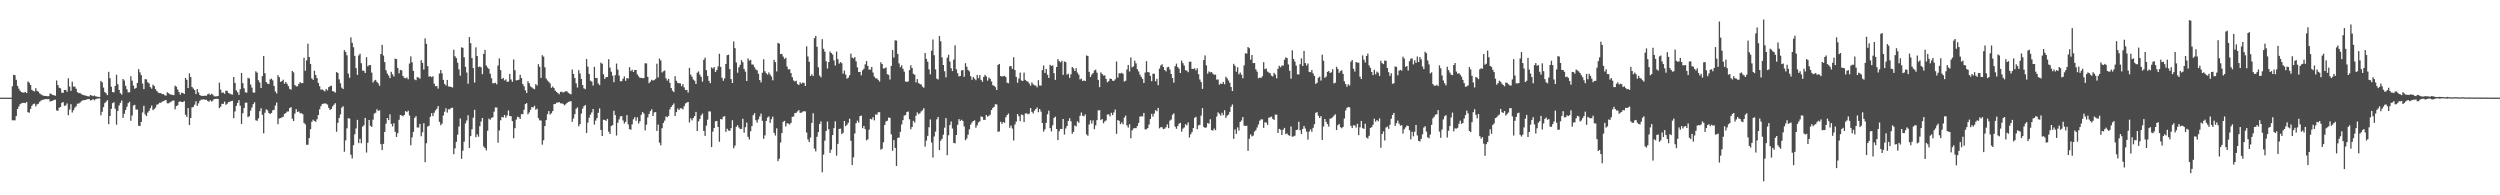 <?xml version="1.0" encoding="UTF-8"?>
<svg xmlns="http://www.w3.org/2000/svg" width="1920" height="150">
  <path d="M0 75.000h1v1.000H0zM1 75.000h1v1.000H1zM2 75.000h1v1.000H2zM3 75.000h1v1.000H3zM4 75.000h1v1.000H4zM5 75.000h1v1.000H5zM6 75.000h1v1.000H6zM7 75.000h1v1.000H7zM8 75.000h1v1.000H8zM9 66.251h1v26.177H9zM10 57.425h1v34.927H10zM11 57.821h1v34.662H11zM12 61.263h1v27.901H12zM13 65.938h1v17.758H13zM14 68.119h1v13.672H14zM15 69.740h1v10.215H15zM16 70.780h1v8.590H16zM17 71.066h1v7.912H17zM18 71.137h1v7.827H18zM19 70.572h1v8.566H19zM20 71.450h1v6.818H20zM21 62.552h1v23.604H21zM22 63.499h1v23.063H22zM23 65.279h1v18.377H23zM24 69.018h1v12.273H24zM25 69.802h1v10.234H25zM26 70.249h1v9.307H26zM27 67.707h1v14.070H27zM28 69.715h1v10.480H28zM29 70.380h1v9.307H29zM30 71.722h1v6.477H30zM31 72.427h1v4.862H31zM32 73.154h1v3.567H32zM33 73.497h1v3.030H33zM34 73.736h1v2.486H34zM35 73.677h1v2.417H35zM36 73.916h1v2.276H36zM37 73.830h1v2.229H37zM38 71.722h1v6.269H38zM39 72.317h1v5.276H39zM40 72.939h1v4.412H40zM41 73.177h1v3.501H41zM42 73.516h1v3.015H42zM43 61.781h1v23.048H43zM44 65.347h1v19.690H44zM45 67.380h1v15.364H45zM46 67.854h1v14.320H46zM47 71.172h1v7.794H47zM48 71.299h1v7.079H48zM49 69.088h1v12.159H49zM50 68.997h1v12.071H50zM51 70.462h1v9.019H51zM52 60.084h1v28.417H52zM53 66.455h1v17.708H53zM54 69.794h1v10.243H54zM55 62.737h1v23.693H55zM56 66.510h1v18.185H56zM57 66.489h1v16.206H57zM58 68.162h1v13.454H58zM59 70.830h1v8.784H59zM60 71.551h1v8.033H60zM61 71.372h1v7.415H61zM62 72.354h1v5.416H62zM63 72.724h1v4.459H63zM64 73.157h1v3.757H64zM65 73.333h1v3.455H65zM66 73.617h1v2.798H66zM67 73.937h1v2.194H67zM68 74.092h1v1.922H68zM69 72.949h1v4.214H69zM70 73.388h1v3.537H70zM71 73.837h1v2.249H71zM72 73.293h1v3.784H72zM73 73.968h1v2.206H73zM74 74.246h1v1.515H74zM75 74.416h1v1.186H75zM76 74.550h1v1.000H76zM77 62.136h1v26.474H77zM78 63.234h1v22.618H78zM79 67.211h1v15.092H79zM80 70.719h1v8.472H80zM81 71.645h1v6.452H81zM82 73.064h1v3.899H82zM83 55.161h1v40.239H83zM84 60.067h1v29.030H84zM85 66.606h1v17.002H85zM86 70.694h1v8.547H86zM87 70.976h1v7.566H87zM88 66.035h1v17.493H88zM89 57.414h1v38.388H89zM90 64.696h1v20.510H90zM91 69.042h1v11.946H91zM92 71.502h1v7.483H92zM93 72.666h1v4.549H93zM94 60.650h1v29.911H94zM95 61.875h1v25.502H95zM96 65.891h1v18.574H96zM97 68.597h1v13.352H97zM98 70.965h1v8.240H98zM99 70.839h1v7.329H99zM100 58.578h1v34.213H100zM101 61.933h1v26.772H101zM102 65.749h1v15.303H102zM103 68.200h1v12.299H103zM104 67.528h1v16.682H104zM105 63.683h1v20.443H105zM106 53.082h1v43.406H106zM107 55.556h1v41.265H107zM108 57.678h1v35.972H108zM109 64.168h1v22.221H109zM110 68.431h1v12.809H110zM111 60.761h1v27.120H111zM112 61.000h1v28.215H112zM113 63.171h1v23.307H113zM114 64.037h1v21.100H114zM115 66.922h1v16.179H115zM116 68.082h1v13.015H116zM117 65.025h1v19.539H117zM118 66.079h1v17.676H118zM119 68.456h1v14.105H119zM120 69.889h1v10.480H120zM121 71.050h1v9.051H121zM122 71.505h1v7.450H122zM123 71.466h1v7.504H123zM124 72.289h1v5.857H124zM125 72.204h1v5.454H125zM126 73.098h1v4.064H126zM127 73.453h1v3.397H127zM128 70.851h1v8.488H128zM129 71.561h1v7.811H129zM130 72.362h1v6.274H130zM131 72.757h1v5.334H131zM132 72.815h1v4.529H132zM133 73.122h1v4.016H133zM134 65.869h1v18.075H134zM135 66.542h1v14.909H135zM136 68.768h1v12.110H136zM137 70.730h1v7.444H137zM138 72.698h1v5.188H138zM139 71.158h1v7.155H139zM140 71.365h1v7.082H140zM141 72.213h1v5.422H141zM142 59.865h1v28.311H142zM143 61.315h1v28.495H143zM144 67.603h1v15.411H144zM145 56.310h1v39.737H145zM146 59.163h1v31.473H146zM147 66.828h1v15.675H147zM148 67.998h1v14.116H148zM149 69.131h1v11.247H149zM150 72.219h1v5.552H150zM151 68.364h1v12.950H151zM152 70.945h1v8.400H152zM153 72.966h1v4.448H153zM154 73.624h1v2.902H154zM155 73.635h1v2.852H155zM156 73.601h1v2.683H156zM157 73.457h1v3.194H157zM158 73.562h1v3.045H158zM159 72.436h1v5.075H159zM160 71.833h1v6.299H160zM161 72.945h1v4.019H161zM162 71.999h1v6.049H162zM163 72.680h1v4.583H163zM164 73.920h1v2.137H164zM165 74.027h1v1.939H165zM166 73.964h1v1.903H166zM167 73.749h1v2.251H167zM168 63.483h1v19.635H168zM169 68.825h1v13.137H169zM170 71.255h1v8.477H170zM171 70.988h1v8.777H171zM172 71.992h1v6.050H172zM173 69.611h1v10.865H173zM174 69.753h1v9.969H174zM175 71.386h1v7.094H175zM176 71.908h1v6.164H176zM177 72.406h1v5.272H177zM178 72.654h1v4.712H178zM179 59.133h1v31.632H179zM180 63.682h1v21.944H180zM181 69.378h1v11.864H181zM182 70.787h1v8.287H182zM183 72.881h1v4.035H183zM184 68.550h1v12.679H184zM185 56.022h1v39.158H185zM186 63.855h1v23.139H186zM187 67.854h1v15.154H187zM188 70.926h1v7.908H188zM189 71.161h1v7.692H189zM190 59.728h1v30.232H190zM191 60.329h1v28.928H191zM192 64.897h1v20.057H192zM193 67.263h1v15.259H193zM194 71.065h1v8.897H194zM195 71.103h1v7.452H195zM196 54.776h1v37.601H196zM197 55.811h1v37.003H197zM198 61.648h1v29.221H198zM199 63.416h1v22.000H199zM200 67.562h1v15.563H200zM201 58.463h1v29.678H201zM202 42.949h1v59.435H202zM203 56.282h1v30.299H203zM204 63.004h1v21.029H204zM205 64.230h1v20.492H205zM206 64.543h1v22.181H206zM207 60.956h1v26.663H207zM208 60.385h1v26.339H208zM209 61.715h1v23.034H209zM210 66.007h1v18.321H210zM211 70.225h1v10.879H211zM212 71.805h1v6.936H212zM213 57.712h1v37.691H213zM214 59.280h1v31.772H214zM215 62.898h1v27.809H215zM216 62.318h1v27.820H216zM217 61.193h1v28.483H217zM218 64.295h1v23.188H218zM219 62.912h1v23.947H219zM220 64.352h1v21.359H220zM221 66.167h1v19.421H221zM222 68.234h1v14.772H222zM223 68.888h1v13.456H223zM224 54.465h1v36.716H224zM225 55.620h1v37.362H225zM226 65.298h1v21.909H226zM227 66.346h1v17.533H227zM228 66.188h1v19.893H228zM229 64.387h1v21.145H229zM230 63.050h1v23.986H230zM231 63.911h1v23.009H231zM232 63.793h1v23.927H232zM233 44.398h1v49.973H233zM234 54.336h1v41.220H234zM235 46.357h1v64.866H235zM236 33.593h1v77.540H236zM237 43.752h1v62.267H237zM238 49.113h1v50.112H238zM239 60.211h1v33.369H239zM240 61.272h1v30.702H240zM241 54.317h1v38.586H241zM242 57.610h1v35.926H242zM243 59.958h1v31.626H243zM244 63.672h1v24.651H244zM245 66.198h1v17.756H245zM246 68.794h1v12.750H246zM247 68.710h1v11.104H247zM248 69.387h1v10.267H248zM249 70.126h1v9.252H249zM250 68.307h1v11.288H250zM251 69.411h1v10.921H251zM252 66.934h1v15.912H252zM253 66.219h1v18.332H253zM254 65.789h1v17.937H254zM255 69.965h1v11.734H255zM256 70.323h1v10.102H256zM257 71.100h1v8.150H257zM258 55.364h1v45.879H258zM259 56.032h1v38.285H259zM260 60.950h1v29.635H260zM261 63.943h1v23.910H261zM262 67.319h1v15.321H262zM263 68.377h1v13.246H263zM264 38.546h1v77.984H264zM265 39.985h1v67.866H265zM266 42.448h1v56.115H266zM267 56.501h1v34.291H267zM268 59.743h1v31.367H268zM269 28.718h1v90.159H269zM270 32.805h1v88.901H270zM271 36.297h1v75.215H271zM272 42.925h1v60.180H272zM273 52.346h1v46.328H273zM274 57.512h1v34.535H274zM275 42.600h1v67.305H275zM276 41.217h1v65.407H276zM277 48.561h1v61.449H277zM278 54.184h1v43.042H278zM279 54.381h1v41.801H279zM280 56.053h1v34.528H280zM281 43.969h1v73.151H281zM282 50.920h1v58.713H282zM283 50.064h1v42.100H283zM284 49.914h1v46.708H284zM285 55.735h1v41.759H285zM286 63.379h1v28.545H286zM287 61.884h1v25.384H287zM288 61.358h1v25.200H288zM289 62.895h1v20.998H289zM290 64.062h1v21.091H290zM291 65.858h1v18.893H291zM292 41.452h1v69.285H292zM293 34.474h1v80.758H293zM294 42.663h1v67.825H294zM295 47.702h1v53.614H295zM296 53.916h1v41.057H296zM297 56.543h1v34.085H297zM298 57.992h1v34.256H298zM299 60.000h1v27.821H299zM300 55.134h1v39.999H300zM301 57.106h1v40.045H301zM302 58.713h1v35.942H302zM303 45.002h1v56.221H303zM304 45.349h1v59.839H304zM305 52.137h1v50.179H305zM306 56.307h1v35.718H306zM307 53.663h1v34.684H307zM308 54.006h1v34.642H308zM309 58.347h1v30.974H309zM310 59.758h1v28.566H310zM311 60.145h1v25.225H311zM312 59.489h1v26.617H312zM313 60.859h1v24.154H313zM314 48.785h1v39.957H314zM315 43.306h1v68.278H315zM316 47.831h1v57.684H316zM317 54.484h1v46.801H317zM318 61.044h1v29.483H318zM319 61.578h1v27.643H319zM320 59.230h1v38.691H320zM321 59.523h1v38.430H321zM322 60.432h1v34.759H322zM323 46.184h1v58.461H323zM324 48.275h1v53.320H324zM325 53.423h1v41.221H325zM326 29.428h1v95.139H326zM327 33.681h1v76.356H327zM328 50.832h1v46.333H328zM329 58.866h1v37.720H329zM330 58.535h1v31.195H330zM331 59.268h1v27.662H331zM332 58.524h1v30.643H332zM333 64.251h1v22.318H333zM334 66.254h1v18.558H334zM335 66.041h1v17.504H335zM336 68.054h1v13.390H336zM337 56.469h1v37.084H337zM338 53.779h1v42.352H338zM339 56.318h1v38.617H339zM340 61.344h1v27.315H340zM341 64.440h1v21.366H341zM342 65.652h1v17.482H342zM343 61.414h1v25.054H343zM344 66.348h1v17.591H344zM345 66.503h1v17.441H345zM346 66.704h1v16.180H346zM347 67.219h1v15.546H347zM348 38.185h1v80.235H348zM349 43.209h1v70.735H349zM350 44.668h1v64.228H350zM351 48.128h1v55.279H351zM352 53.289h1v43.915H352zM353 58.189h1v32.807H353zM354 36.334h1v85.626H354zM355 36.703h1v79.028H355zM356 44.024h1v64.841H356zM357 51.367h1v43.455H357zM358 55.680h1v36.823H358zM359 64.286h1v24.249H359zM360 28.488h1v85.120H360zM361 33.192h1v71.282H361zM362 44.600h1v54.664H362zM363 52.279h1v38.145H363zM364 63.395h1v20.920H364zM365 36.339h1v69.095H365zM366 42.994h1v60.229H366zM367 51.516h1v53.496H367zM368 51.007h1v45.890H368zM369 51.715h1v41.612H369zM370 57.004h1v33.614H370zM371 41.391h1v71.030H371zM372 38.357h1v75.301H372zM373 50.307h1v65.269H373zM374 51.805h1v48.595H374zM375 52.921h1v38.208H375zM376 56.609h1v35.325H376zM377 60.107h1v30.428H377zM378 63.950h1v26.097H378zM379 63.908h1v21.848H379zM380 63.544h1v18.966H380zM381 64.745h1v17.824H381zM382 50.305h1v59.239H382zM383 44.864h1v55.351H383zM384 53.873h1v38.540H384zM385 60.687h1v29.105H385zM386 59.849h1v30.380H386zM387 61.748h1v26.596H387zM388 60.974h1v29.431H388zM389 62.848h1v25.841H389zM390 62.618h1v22.255H390zM391 56.713h1v32.366H391zM392 61.034h1v28.248H392zM393 62.780h1v30.247H393zM394 45.662h1v60.513H394zM395 53.889h1v44.565H395zM396 61.766h1v30.093H396zM397 61.566h1v28.095H397zM398 61.238h1v28.859H398zM399 57.371h1v34.024H399zM400 59.914h1v27.740H400zM401 64.495h1v23.137H401zM402 66.244h1v18.048H402zM403 69.368h1v10.550H403zM404 71.413h1v7.794H404zM405 62.357h1v25.470H405zM406 63.955h1v22.405H406zM407 66.373h1v17.930H407zM408 67.129h1v15.058H408zM409 67.930h1v14.624H409zM410 68.482h1v12.765H410zM411 64.628h1v19.654H411zM412 65.709h1v17.806H412zM413 49.311h1v41.426H413zM414 51.316h1v41.116H414zM415 59.777h1v32.811H415zM416 42.398h1v68.722H416zM417 43.451h1v64.289H417zM418 51.647h1v45.185H418zM419 60.292h1v31.976H419zM420 61.808h1v25.913H420zM421 62.854h1v22.441H421zM422 64.049h1v23.954H422zM423 67.444h1v19.549H423zM424 66.429h1v18.936H424zM425 67.640h1v12.313H425zM426 69.619h1v10.183H426zM427 70.657h1v8.180H427zM428 71.512h1v7.284H428zM429 72.357h1v6.054H429zM430 70.563h1v8.782H430zM431 70.391h1v9.020H431zM432 71.099h1v8.664H432zM433 70.566h1v10.311H433zM434 70.038h1v10.041H434zM435 70.170h1v8.928H435zM436 71.295h1v6.944H436zM437 71.974h1v6.016H437zM438 72.470h1v5.276H438zM439 53.398h1v40.160H439zM440 56.774h1v34.192H440zM441 59.951h1v27.696H441zM442 63.988h1v19.535H442zM443 67.249h1v15.291H443zM444 53.873h1v43.167H444zM445 56.451h1v38.902H445zM446 60.677h1v26.573H446zM447 65.313h1v18.091H447zM448 67.814h1v13.728H448zM449 68.491h1v12.136H449zM450 45.372h1v56.720H450zM451 51.126h1v43.053H451zM452 56.763h1v33.677H452zM453 61.972h1v26.087H453zM454 62.631h1v23.697H454zM455 65.710h1v17.990H455zM456 51.303h1v44.399H456zM457 59.846h1v32.760H457zM458 59.879h1v30.871H458zM459 64.125h1v22.490H459zM460 65.395h1v17.913H460zM461 48.076h1v51.704H461zM462 48.966h1v55.461H462zM463 57.023h1v34.928H463zM464 60.598h1v31.550H464zM465 59.257h1v33.547H465zM466 59.118h1v32.159H466zM467 45.444h1v55.672H467zM468 51.934h1v50.992H468zM469 55.097h1v41.603H469zM470 58.129h1v38.033H470zM471 63.110h1v21.912H471zM472 57.776h1v30.635H472zM473 48.768h1v55.301H473zM474 53.468h1v40.797H474zM475 57.992h1v33.691H475zM476 62.397h1v26.940H476zM477 62.344h1v26.869H477zM478 60.450h1v32.064H478zM479 58.667h1v36.189H479zM480 62.037h1v31.560H480zM481 59.838h1v28.591H481zM482 60.385h1v35.207H482zM483 51.554h1v47.631H483zM484 54.642h1v44.995H484zM485 53.557h1v41.982H485zM486 55.234h1v36.397H486zM487 53.725h1v36.230H487zM488 53.783h1v38.972H488zM489 57.157h1v32.940H489zM490 58.644h1v36.203H490zM491 59.810h1v33.325H491zM492 59.731h1v28.510H492zM493 60.102h1v25.969H493zM494 59.958h1v27.240H494zM495 48.573h1v51.551H495zM496 48.667h1v47.066H496zM497 59.008h1v31.211H497zM498 63.920h1v23.630H498zM499 62.654h1v22.706H499zM500 61.282h1v22.616H500zM501 61.858h1v27.246H501zM502 61.524h1v24.854H502zM503 60.567h1v25.486H503zM504 48.917h1v51.660H504zM505 59.467h1v36.223H505zM506 44.988h1v64.588H506zM507 46.451h1v65.089H507zM508 55.657h1v42.803H508zM509 54.755h1v39.638H509zM510 54.189h1v38.415H510zM511 60.102h1v29.352H511zM512 61.922h1v28.074H512zM513 60.522h1v28.486H513zM514 63.647h1v20.360H514zM515 67.602h1v14.498H515zM516 69.652h1v11.183H516zM517 70.782h1v8.690H517zM518 58.509h1v30.641H518zM519 62.031h1v24.078H519zM520 63.629h1v19.784H520zM521 63.872h1v20.622H521zM522 64.104h1v19.042H522zM523 66.204h1v16.987H523zM524 64.603h1v19.441H524zM525 67.115h1v14.487H525zM526 69.148h1v10.296H526zM527 69.001h1v9.758H527zM528 71.077h1v7.280H528zM529 52.118h1v41.919H529zM530 57.298h1v33.606H530zM531 58.936h1v33.529H531zM532 61.146h1v29.491H532zM533 62.001h1v27.149H533zM534 64.516h1v21.399H534zM535 55.790h1v44.849H535zM536 54.853h1v38.384H536zM537 57.306h1v34.150H537zM538 59.065h1v29.526H538zM539 62.652h1v24.587H539zM540 45.962h1v54.607H540zM541 44.269h1v60.078H541zM542 53.920h1v42.542H542zM543 58.332h1v33.553H543zM544 62.030h1v23.511H544zM545 63.864h1v21.726H545zM546 51.780h1v61.176H546zM547 52.659h1v48.450H547zM548 51.507h1v46.795H548zM549 55.315h1v37.836H549zM550 53.788h1v39.072H550zM551 51.021h1v46.441H551zM552 41.271h1v67.577H552zM553 51.375h1v40.073H553zM554 59.706h1v31.970H554zM555 61.998h1v27.632H555zM556 60.223h1v28.984H556zM557 49.126h1v52.167H557zM558 42.407h1v56.439H558zM559 41.966h1v58.215H559zM560 53.031h1v47.467H560zM561 60.730h1v37.725H561zM562 63.767h1v28.575H562zM563 31.802h1v82.051H563zM564 36.944h1v74.893H564zM565 47.953h1v49.452H565zM566 55.864h1v40.279H566zM567 51.689h1v46.326H567zM568 49.747h1v49.432H568zM569 46.153h1v52.826H569zM570 47.841h1v43.397H570zM571 52.946h1v48.927H571zM572 55.040h1v42.651H572zM573 62.207h1v31.949H573zM574 44.899h1v60.146H574zM575 46.603h1v60.540H575zM576 45.959h1v54.835H576zM577 49.499h1v47.301H577zM578 49.606h1v38.865H578zM579 51.606h1v35.343H579zM580 53.289h1v39.007H580zM581 53.999h1v40.193H581zM582 56.643h1v35.068H582zM583 61.448h1v28.013H583zM584 63.303h1v23.961H584zM585 55.846h1v36.923H585zM586 45.518h1v61.096H586zM587 54.737h1v49.256H587zM588 56.261h1v36.622H588zM589 57.292h1v32.953H589zM590 55.581h1v33.886H590zM591 57.268h1v37.088H591zM592 58.725h1v32.806H592zM593 61.694h1v27.927H593zM594 45.927h1v56.090H594zM595 47.733h1v56.330H595zM596 54.857h1v43.694H596zM597 32.934h1v90.826H597zM598 33.537h1v88.381H598zM599 41.567h1v67.913H599zM600 41.300h1v60.950H600zM601 43.461h1v50.128H601zM602 45.240h1v47.570H602zM603 44.374h1v52.745H603zM604 51.098h1v43.616H604zM605 53.309h1v41.598H605zM606 53.165h1v42.486H606zM607 56.121h1v38.239H607zM608 59.265h1v30.486H608zM609 61.802h1v27.659H609zM610 62.558h1v24.325H610zM611 61.997h1v24.623H611zM612 64.553h1v21.010H612zM613 65.330h1v19.207H613zM614 63.217h1v23.429H614zM615 64.327h1v22.251H615zM616 63.462h1v22.299H616zM617 63.658h1v21.763H617zM618 66.054h1v19.523H618zM619 35.590h1v66.213H619zM620 43.346h1v63.770H620zM621 47.468h1v61.642H621zM622 58.333h1v47.285H622zM623 57.110h1v37.313H623zM624 58.413h1v28.565H624zM625 29.311h1v84.831H625zM626 27.574h1v88.702H626zM627 35.970h1v69.095H627zM628 51.691h1v49.773H628zM629 58.023h1v37.264H629zM630 59.396h1v33.863H630zM631 30.111h1v102.212H631zM632 37.478h1v81.272H632zM633 39.660h1v68.375H633zM634 47.050h1v53.574H634zM635 52.614h1v40.740H635zM636 47.625h1v51.649H636zM637 39.577h1v77.869H637zM638 40.754h1v74.126H638zM639 41.951h1v61.781H639zM640 46.408h1v52.007H640zM641 50.327h1v42.844H641zM642 39.628h1v79.904H642zM643 45.437h1v65.045H643zM644 48.897h1v50.107H644zM645 47.674h1v51.108H645zM646 48.583h1v54.381H646zM647 56.553h1v45.462H647zM648 54.168h1v38.768H648zM649 57.310h1v39.601H649zM650 60.401h1v35.430H650zM651 59.663h1v34.626H651zM652 57.810h1v33.355H652zM653 41.155h1v66.993H653zM654 44.304h1v82.453H654zM655 44.904h1v75.932H655zM656 43.803h1v58.722H656zM657 47.097h1v47.588H657zM658 51.690h1v40.992H658zM659 55.308h1v38.830H659zM660 55.208h1v33.993H660zM661 57.838h1v30.920H661zM662 53.984h1v44.518H662zM663 52.760h1v43.941H663zM664 49.403h1v49.792H664zM665 46.913h1v60.880H665zM666 50.644h1v56.353H666zM667 53.485h1v46.115H667zM668 53.418h1v37.927H668zM669 51.415h1v40.340H669zM670 55.686h1v34.303H670zM671 58.846h1v33.641H671zM672 60.100h1v27.811H672zM673 60.276h1v27.843H673zM674 61.341h1v24.886H674zM675 62.593h1v23.590H675zM676 47.819h1v67.112H676zM677 49.182h1v65.069H677zM678 52.629h1v56.622H678zM679 52.444h1v43.491H679zM680 51.833h1v41.379H680zM681 57.050h1v35.659H681zM682 57.423h1v32.820H682zM683 61.057h1v29.528H683zM684 50.629h1v52.518H684zM685 38.473h1v77.331H685zM686 44.173h1v63.466H686zM687 30.952h1v82.666H687zM688 31.126h1v96.295H688zM689 41.403h1v64.513H689zM690 48.709h1v56.904H690zM691 51.601h1v49.631H691zM692 50.139h1v45.464H692zM693 52.823h1v39.458H693zM694 55.032h1v33.712H694zM695 62.564h1v25.853H695zM696 62.902h1v23.170H696zM697 62.498h1v23.157H697zM698 53.807h1v37.770H698zM699 50.100h1v49.183H699zM700 52.253h1v45.207H700zM701 56.655h1v36.165H701zM702 57.412h1v36.714H702zM703 63.298h1v25.624H703zM704 60.799h1v25.539H704zM705 63.797h1v23.963H705zM706 64.575h1v22.391H706zM707 64.897h1v20.667H707zM708 66.488h1v18.195H708zM709 67.386h1v15.732H709zM710 40.700h1v71.899H710zM711 45.234h1v62.773H711zM712 47.421h1v56.922H712zM713 53.222h1v44.487H713zM714 57.084h1v34.680H714zM715 39.010h1v70.472H715zM716 30.360h1v90.611H716zM717 42.397h1v62.400H717zM718 53.239h1v47.855H718zM719 60.398h1v31.271H719zM720 61.035h1v28.754H720zM721 27.683h1v87.561H721zM722 31.684h1v76.347H722zM723 44.091h1v62.529H723zM724 49.904h1v53.532H724zM725 54.713h1v43.322H725zM726 59.425h1v31.294H726zM727 44.354h1v74.820H727zM728 42.036h1v61.829H728zM729 47.278h1v48.796H729zM730 52.383h1v40.880H730zM731 54.585h1v44.154H731zM732 45.764h1v63.949H732zM733 34.834h1v75.256H733zM734 53.263h1v50.395H734zM735 56.226h1v39.624H735zM736 58.694h1v32.787H736zM737 58.382h1v34.480H737zM738 54.083h1v37.893H738zM739 53.792h1v39.186H739zM740 58.938h1v38.176H740zM741 48.560h1v59.140H741zM742 51.196h1v55.133H742zM743 53.724h1v49.717H743zM744 54.819h1v44.515H744zM745 58.525h1v37.207H745zM746 61.228h1v32.842H746zM747 59.067h1v33.859H747zM748 60.407h1v32.033H748zM749 61.577h1v36.513H749zM750 57.558h1v38.700H750zM751 60.059h1v33.933H751zM752 57.668h1v35.505H752zM753 61.325h1v28.094H753zM754 62.782h1v27.003H754zM755 59.058h1v32.990H755zM756 57.502h1v34.580H756zM757 58.674h1v29.674H757zM758 61.917h1v27.680H758zM759 59.570h1v29.342H759zM760 60.573h1v27.441H760zM761 62.574h1v21.889H761zM762 65.428h1v17.456H762zM763 65.916h1v16.091H763zM764 66.901h1v13.111H764zM765 69.107h1v11.136H765zM766 49.801h1v51.487H766zM767 49.112h1v51.790H767zM768 58.415h1v35.113H768zM769 58.705h1v36.475H769zM770 58.548h1v35.170H770zM771 58.190h1v36.174H771zM772 59.162h1v30.962H772zM773 63.478h1v24.902H773zM774 63.926h1v23.257H774zM775 50.873h1v47.238H775zM776 50.627h1v45.859H776zM777 52.915h1v45.815H777zM778 44.004h1v63.873H778zM779 53.806h1v41.855H779zM780 59.069h1v34.321H780zM781 63.521h1v24.048H781zM782 60.328h1v28.919H782zM783 55.749h1v37.325H783zM784 61.790h1v26.143H784zM785 62.212h1v26.191H785zM786 55.750h1v37.990H786zM787 61.335h1v25.798H787zM788 62.317h1v24.698H788zM789 62.701h1v25.074H789zM790 64.128h1v23.101H790zM791 65.859h1v17.149H791zM792 63.295h1v22.652H792zM793 64.711h1v22.442H793zM794 65.558h1v19.450H794zM795 65.751h1v17.951H795zM796 67.047h1v15.492H796zM797 61.606h1v24.574H797zM798 65.618h1v18.087H798zM799 65.760h1v19.952H799zM800 53.866h1v40.565H800zM801 50.255h1v50.807H801zM802 56.010h1v43.331H802zM803 52.931h1v41.369H803zM804 57.371h1v30.397H804zM805 59.846h1v25.136H805zM806 49.756h1v48.670H806zM807 50.635h1v50.261H807zM808 50.196h1v46.022H808zM809 56.226h1v34.365H809zM810 61.335h1v28.269H810zM811 51.431h1v47.616H811zM812 45.343h1v62.263H812zM813 46.933h1v53.878H813zM814 47.868h1v51.098H814zM815 46.622h1v52.455H815zM816 57.473h1v33.881H816zM817 47.137h1v56.191H817zM818 47.700h1v50.941H818zM819 57.328h1v39.427H819zM820 56.574h1v36.286H820zM821 59.789h1v31.050H821zM822 57.052h1v36.125H822zM823 51.461h1v51.265H823zM824 52.477h1v48.796H824zM825 54.509h1v41.863H825zM826 52.393h1v44.707H826zM827 55.752h1v37.450H827zM828 57.329h1v36.968H828zM829 60.980h1v27.938H829zM830 60.395h1v26.021H830zM831 62.215h1v26.656H831zM832 61.767h1v27.552H832zM833 62.245h1v25.617H833zM834 42.577h1v60.648H834zM835 42.966h1v61.327H835zM836 55.198h1v40.427H836zM837 59.147h1v33.274H837zM838 57.243h1v37.690H838zM839 56.187h1v36.272H839zM840 54.141h1v45.082H840zM841 53.509h1v42.820H841zM842 55.822h1v36.430H842zM843 61.359h1v23.405H843zM844 66.929h1v17.700H844zM845 55.618h1v36.579H845zM846 56.771h1v34.642H846zM847 58.009h1v36.644H847zM848 57.878h1v35.355H848zM849 60.636h1v31.856H849zM850 63.245h1v24.728H850zM851 62.385h1v25.486H851zM852 60.367h1v29.014H852zM853 60.567h1v26.044H853zM854 61.956h1v26.423H854zM855 62.126h1v24.243H855zM856 60.914h1v23.228H856zM857 47.228h1v55.551H857zM858 59.531h1v32.678H858zM859 56.260h1v36.559H859zM860 56.393h1v38.928H860zM861 55.889h1v38.092H861zM862 56.703h1v38.789H862zM863 62.640h1v27.656H863zM864 61.989h1v26.814H864zM865 53.354h1v42.967H865zM866 49.881h1v48.139H866zM867 54.913h1v40.545H867zM868 44.127h1v62.059H868zM869 51.710h1v48.447H869zM870 51.012h1v47.708H870zM871 46.584h1v51.757H871zM872 48.692h1v49.753H872zM873 53.133h1v43.613H873zM874 54.883h1v39.521H874zM875 57.317h1v32.252H875zM876 59.029h1v30.291H876zM877 60.611h1v28.793H877zM878 63.763h1v22.975H878zM879 55.717h1v43.644H879zM880 47.022h1v52.329H880zM881 55.337h1v43.013H881zM882 55.616h1v39.953H882zM883 58.284h1v33.150H883zM884 62.362h1v25.085H884zM885 56.650h1v32.903H885zM886 56.648h1v30.562H886zM887 62.430h1v22.158H887zM888 60.514h1v24.865H888zM889 65.425h1v17.490H889zM890 52.612h1v45.929H890zM891 50.212h1v47.487H891zM892 49.376h1v48.355H892zM893 51.425h1v47.729H893zM894 53.761h1v45.048H894zM895 54.813h1v42.873H895zM896 51.659h1v43.858H896zM897 51.287h1v47.112H897zM898 53.452h1v39.237H898zM899 56.792h1v34.987H899zM900 59.839h1v28.304H900zM901 63.423h1v23.681H901zM902 50.842h1v46.369H902zM903 48.845h1v50.064H903zM904 51.522h1v45.335H904zM905 52.714h1v42.294H905zM906 56.049h1v38.328H906zM907 46.526h1v54.572H907zM908 48.511h1v50.331H908zM909 50.315h1v47.566H909zM910 53.889h1v41.492H910zM911 54.225h1v42.048H911zM912 55.461h1v38.576H912zM913 47.458h1v58.168H913zM914 47.382h1v55.749H914zM915 52.936h1v48.499H915zM916 52.881h1v45.450H916zM917 52.420h1v38.054H917zM918 54.002h1v35.676H918zM919 52.477h1v46.687H919zM920 56.992h1v39.261H920zM921 61.032h1v34.802H921zM922 63.011h1v25.768H922zM923 68.243h1v14.806H923zM924 46.132h1v51.305H924zM925 42.547h1v55.711H925zM926 50.251h1v47.534H926zM927 56.582h1v37.913H927zM928 54.858h1v40.151H928zM929 55.577h1v36.024H929zM930 55.304h1v44.648H930zM931 56.557h1v43.733H931zM932 57.377h1v41.327H932zM933 57.335h1v42.676H933zM934 61.118h1v28.361H934zM935 61.027h1v25.270H935zM936 65.018h1v22.401H936zM937 64.080h1v24.774H937zM938 64.535h1v22.081H938zM939 62.885h1v25.606H939zM940 64.736h1v19.970H940zM941 58.935h1v31.645H941zM942 60.210h1v28.624H942zM943 61.838h1v26.176H943zM944 63.572h1v22.400H944zM945 66.812h1v15.128H945zM946 69.930h1v10.294H946zM947 49.018h1v57.645H947zM948 50.514h1v48.901H948zM949 55.033h1v47.843H949zM950 51.663h1v46.193H950zM951 57.077h1v43.184H951zM952 55.698h1v37.930H952zM953 57.321h1v35.207H953zM954 60.085h1v29.820H954zM955 50.204h1v46.237H955zM956 40.891h1v55.871H956zM957 41.232h1v55.345H957zM958 36.137h1v79.742H958zM959 37.078h1v69.494H959zM960 45.831h1v57.408H960zM961 42.232h1v62.503H961zM962 48.465h1v55.699H962zM963 48.402h1v52.645H963zM964 53.251h1v46.779H964zM965 54.969h1v42.927H965zM966 60.115h1v35.551H966zM967 59.542h1v33.172H967zM968 59.891h1v31.844H968zM969 58.559h1v33.106H969zM970 47.771h1v50.437H970zM971 53.131h1v40.847H971zM972 52.570h1v41.544H972zM973 54.990h1v40.982H973zM974 55.714h1v34.647H974zM975 56.276h1v33.770H975zM976 58.123h1v31.445H976zM977 58.727h1v32.544H977zM978 55.948h1v36.185H978zM979 57.239h1v30.798H979zM980 60.175h1v27.914H980zM981 52.798h1v49.337H981zM982 50.524h1v48.426H982zM983 51.669h1v47.962H983zM984 50.331h1v53.286H984zM985 50.385h1v49.237H985zM986 45.881h1v52.314H986zM987 44.045h1v59.004H987zM988 44.611h1v57.894H988zM989 49.514h1v54.285H989zM990 54.355h1v49.964H990zM991 60.412h1v36.711H991zM992 38.679h1v66.352H992zM993 45.313h1v59.418H993zM994 47.252h1v56.937H994zM995 50.349h1v49.590H995zM996 57.078h1v42.531H996zM997 57.172h1v36.300H997zM998 49.301h1v50.729H998zM999 44.839h1v58.084H999zM1000 50.628h1v48.391H1000zM1001 39.051h1v57.676H1001zM1002 48.458h1v50.243H1002zM1003 50.259h1v50.880H1003zM1004 48.779h1v58.454H1004zM1005 55.211h1v45.861H1005zM1006 55.494h1v43.860H1006zM1007 53.765h1v47.391H1007zM1008 56.371h1v41.807H1008zM1009 58.329h1v37.101H1009zM1010 64.404h1v22.294H1010zM1011 63.545h1v22.509H1011zM1012 59.747h1v29.121H1012zM1013 58.892h1v31.663H1013zM1014 61.824h1v27.378H1014zM1015 41.952h1v65.540H1015zM1016 46.663h1v50.521H1016zM1017 59.755h1v31.658H1017zM1018 58.809h1v34.754H1018zM1019 55.209h1v40.126H1019zM1020 54.511h1v42.700H1020zM1021 56.033h1v35.165H1021zM1022 55.484h1v35.343H1022zM1023 53.148h1v36.914H1023zM1024 64.030h1v24.771H1024zM1025 63.562h1v24.261H1025zM1026 51.242h1v48.592H1026zM1027 52.951h1v43.206H1027zM1028 55.944h1v39.258H1028zM1029 54.651h1v43.016H1029zM1030 53.951h1v44.553H1030zM1031 56.792h1v40.644H1031zM1032 62.413h1v28.608H1032zM1033 64.572h1v20.264H1033zM1034 66.603h1v16.230H1034zM1035 64.716h1v17.386H1035zM1036 65.659h1v16.803H1036zM1037 47.372h1v49.248H1037zM1038 46.066h1v52.235H1038zM1039 52.787h1v43.354H1039zM1040 54.964h1v41.470H1040zM1041 47.564h1v50.449H1041zM1042 48.106h1v46.994H1042zM1043 48.118h1v55.707H1043zM1044 58.875h1v38.972H1044zM1045 60.680h1v32.176H1045zM1046 42.545h1v55.931H1046zM1047 45.751h1v53.221H1047zM1048 47.974h1v47.061H1048zM1049 43.016h1v62.679H1049zM1050 41.183h1v65.209H1050zM1051 50.232h1v54.055H1051zM1052 52.135h1v46.125H1052zM1053 55.305h1v42.340H1053zM1054 57.708h1v38.073H1054zM1055 53.554h1v37.561H1055zM1056 57.083h1v36.347H1056zM1057 54.979h1v37.250H1057zM1058 55.857h1v37.284H1058zM1059 58.332h1v32.670H1059zM1060 46.664h1v66.790H1060zM1061 48.504h1v54.405H1061zM1062 49.230h1v51.723H1062zM1063 46.419h1v61.474H1063zM1064 46.722h1v51.233H1064zM1065 52.240h1v44.920H1065zM1066 55.438h1v43.475H1066zM1067 58.253h1v37.589H1067zM1068 56.289h1v34.919H1068zM1069 64.381h1v23.943H1069zM1070 63.941h1v22.791H1070zM1071 51.022h1v45.720H1071zM1072 51.367h1v43.317H1072zM1073 57.779h1v34.855H1073zM1074 54.251h1v40.698H1074zM1075 53.634h1v42.927H1075zM1076 54.255h1v41.852H1076zM1077 43.503h1v59.037H1077zM1078 44.993h1v54.299H1078zM1079 51.273h1v46.629H1079zM1080 50.753h1v45.665H1080zM1081 54.093h1v42.660H1081zM1082 47.037h1v53.030H1082zM1083 45.065h1v61.923H1083zM1084 44.839h1v56.390H1084zM1085 49.433h1v55.249H1085zM1086 46.334h1v54.847H1086zM1087 48.266h1v47.682H1087zM1088 43.439h1v60.575H1088zM1089 47.619h1v60.547H1089zM1090 43.789h1v64.930H1090zM1091 45.581h1v61.078H1091zM1092 51.035h1v52.134H1092zM1093 53.096h1v44.867H1093zM1094 39.727h1v57.271H1094zM1095 40.871h1v60.215H1095zM1096 46.462h1v58.988H1096zM1097 49.480h1v56.697H1097zM1098 56.363h1v46.974H1098zM1099 55.543h1v40.375H1099zM1100 64.569h1v26.334H1100zM1101 65.813h1v23.773H1101zM1102 65.837h1v22.206H1102zM1103 65.127h1v22.572H1103zM1104 66.134h1v18.426H1104zM1105 50.246h1v50.832H1105zM1106 52.423h1v53.398H1106zM1107 57.936h1v41.490H1107zM1108 61.796h1v29.898H1108zM1109 63.957h1v25.393H1109zM1110 65.516h1v22.903H1110zM1111 51.269h1v54.339H1111zM1112 53.805h1v46.634H1112zM1113 55.713h1v41.075H1113zM1114 57.331h1v32.880H1114zM1115 57.693h1v28.805H1115zM1116 49.979h1v50.936H1116zM1117 48.378h1v50.239H1117zM1118 54.953h1v43.788H1118zM1119 56.633h1v41.509H1119zM1120 56.172h1v38.885H1120zM1121 57.397h1v35.277H1121zM1122 58.861h1v36.330H1122zM1123 61.367h1v33.067H1123zM1124 63.792h1v27.295H1124zM1125 66.592h1v21.767H1125zM1126 66.363h1v18.564H1126zM1127 65.526h1v21.568H1127zM1128 51.520h1v49.113H1128zM1129 53.369h1v48.118H1129zM1130 58.168h1v35.681H1130zM1131 63.341h1v22.840H1131zM1132 67.163h1v16.765H1132zM1133 59.120h1v29.031H1133zM1134 59.705h1v31.161H1134zM1135 60.775h1v26.784H1135zM1136 53.242h1v51.372H1136zM1137 52.439h1v53.997H1137zM1138 52.821h1v52.534H1138zM1139 41.483h1v68.842H1139zM1140 49.690h1v69.981H1140zM1141 48.901h1v61.849H1141zM1142 38.868h1v70.214H1142zM1143 43.968h1v60.330H1143zM1144 50.640h1v48.647H1144zM1145 51.358h1v51.377H1145zM1146 53.596h1v42.350H1146zM1147 55.346h1v39.464H1147zM1148 60.396h1v30.314H1148zM1149 65.018h1v25.070H1149zM1150 63.922h1v24.890H1150zM1151 61.971h1v25.983H1151zM1152 62.700h1v20.981H1152zM1153 64.232h1v21.945H1153zM1154 65.356h1v21.398H1154zM1155 66.276h1v19.031H1155zM1156 63.383h1v25.422H1156zM1157 63.606h1v24.006H1157zM1158 64.702h1v21.662H1158zM1159 65.567h1v17.522H1159zM1160 65.684h1v17.358H1160zM1161 60.987h1v28.392H1161zM1162 45.468h1v58.610H1162zM1163 58.017h1v34.778H1163zM1164 64.008h1v25.799H1164zM1165 64.125h1v22.919H1165zM1166 63.805h1v22.718H1166zM1167 44.879h1v58.715H1167zM1168 39.997h1v64.884H1168zM1169 48.441h1v54.977H1169zM1170 52.634h1v45.188H1170zM1171 63.003h1v28.147H1171zM1172 62.072h1v26.207H1172zM1173 44.459h1v60.744H1173zM1174 53.469h1v47.896H1174zM1175 56.495h1v39.259H1175zM1176 59.198h1v32.904H1176zM1177 63.927h1v26.089H1177zM1178 49.948h1v45.601H1178zM1179 48.419h1v54.140H1179zM1180 50.482h1v48.059H1180zM1181 49.976h1v44.246H1181zM1182 55.103h1v37.993H1182zM1183 57.221h1v31.753H1183zM1184 48.663h1v50.816H1184zM1185 54.670h1v40.151H1185zM1186 60.792h1v30.488H1186zM1187 63.225h1v27.040H1187zM1188 64.013h1v27.986H1188zM1189 59.564h1v31.854H1189zM1190 49.865h1v47.392H1190zM1191 46.630h1v50.819H1191zM1192 50.035h1v45.333H1192zM1193 61.044h1v32.348H1193zM1194 64.541h1v20.420H1194zM1195 53.366h1v40.876H1195zM1196 43.156h1v56.534H1196zM1197 43.393h1v56.217H1197zM1198 48.313h1v44.910H1198zM1199 53.695h1v35.326H1199zM1200 53.776h1v31.616H1200zM1201 55.142h1v35.016H1201zM1202 59.212h1v30.862H1202zM1203 58.774h1v29.818H1203zM1204 59.849h1v29.266H1204zM1205 62.194h1v26.231H1205zM1206 65.050h1v19.707H1206zM1207 55.251h1v42.031H1207zM1208 55.329h1v38.771H1208zM1209 56.538h1v37.428H1209zM1210 53.419h1v37.440H1210zM1211 54.043h1v34.921H1211zM1212 54.881h1v34.558H1212zM1213 56.136h1v37.170H1213zM1214 57.770h1v34.730H1214zM1215 59.338h1v31.377H1215zM1216 61.640h1v27.507H1216zM1217 63.890h1v21.886H1217zM1218 56.742h1v39.129H1218zM1219 60.825h1v28.866H1219zM1220 56.683h1v33.850H1220zM1221 58.272h1v32.592H1221zM1222 60.417h1v30.370H1222zM1223 63.139h1v25.691H1223zM1224 62.136h1v32.509H1224zM1225 62.062h1v32.817H1225zM1226 51.953h1v54.908H1226zM1227 46.949h1v68.956H1227zM1228 44.014h1v71.187H1228zM1229 31.978h1v86.339H1229zM1230 34.562h1v90.808H1230zM1231 50.606h1v52.054H1231zM1232 54.943h1v39.437H1232zM1233 53.221h1v44.762H1233zM1234 56.861h1v40.196H1234zM1235 56.921h1v34.829H1235zM1236 61.090h1v31.044H1236zM1237 59.954h1v30.082H1237zM1238 61.978h1v22.097H1238zM1239 66.941h1v15.062H1239zM1240 66.843h1v16.886H1240zM1241 64.255h1v20.661H1241zM1242 63.235h1v21.670H1242zM1243 64.874h1v22.540H1243zM1244 64.263h1v22.228H1244zM1245 64.685h1v21.201H1245zM1246 66.829h1v17.702H1246zM1247 66.228h1v18.489H1247zM1248 67.457h1v15.375H1248zM1249 68.545h1v14.488H1249zM1250 68.370h1v14.181H1250zM1251 69.000h1v12.853H1251zM1252 51.372h1v41.864H1252zM1253 54.536h1v39.790H1253zM1254 57.011h1v37.287H1254zM1255 55.707h1v36.738H1255zM1256 57.023h1v35.062H1256zM1257 60.422h1v33.826H1257zM1258 58.243h1v36.933H1258zM1259 59.888h1v35.724H1259zM1260 60.403h1v33.030H1260zM1261 61.628h1v28.863H1261zM1262 62.660h1v26.696H1262zM1263 40.435h1v71.991H1263zM1264 37.165h1v76.120H1264zM1265 45.438h1v66.095H1265zM1266 51.578h1v51.686H1266zM1267 57.816h1v40.011H1267zM1268 56.883h1v38.423H1268zM1269 36.644h1v86.698H1269zM1270 42.200h1v64.824H1270zM1271 45.224h1v62.559H1271zM1272 53.283h1v50.336H1272zM1273 54.247h1v49.050H1273zM1274 43.303h1v65.596H1274zM1275 42.658h1v65.157H1275zM1276 47.215h1v54.524H1276zM1277 49.209h1v56.033H1277zM1278 52.504h1v47.402H1278zM1279 55.785h1v47.968H1279zM1280 40.113h1v66.563H1280zM1281 43.692h1v66.339H1281zM1282 52.295h1v50.785H1282zM1283 53.744h1v50.061H1283zM1284 55.036h1v37.646H1284zM1285 54.733h1v36.377H1285zM1286 38.086h1v72.733H1286zM1287 46.643h1v67.121H1287zM1288 47.436h1v59.138H1288zM1289 47.221h1v50.679H1289zM1290 44.447h1v55.116H1290zM1291 47.610h1v49.275H1291zM1292 50.158h1v48.511H1292zM1293 50.119h1v47.076H1293zM1294 49.984h1v46.816H1294zM1295 54.455h1v43.793H1295zM1296 57.666h1v37.125H1296zM1297 47.282h1v58.483H1297zM1298 47.121h1v59.666H1298zM1299 50.917h1v51.929H1299zM1300 51.213h1v57.553H1300zM1301 52.931h1v51.128H1301zM1302 54.117h1v46.318H1302zM1303 52.421h1v44.063H1303zM1304 56.034h1v40.033H1304zM1305 57.953h1v38.376H1305zM1306 56.715h1v38.882H1306zM1307 59.580h1v33.701H1307zM1308 47.889h1v46.495H1308zM1309 47.678h1v53.628H1309zM1310 53.957h1v44.376H1310zM1311 58.535h1v37.497H1311zM1312 56.421h1v38.955H1312zM1313 53.565h1v43.327H1313zM1314 53.164h1v42.619H1314zM1315 54.747h1v41.767H1315zM1316 52.216h1v44.009H1316zM1317 36.150h1v67.224H1317zM1318 45.033h1v58.093H1318zM1319 51.308h1v51.359H1319zM1320 16.521h1v108.300H1320zM1321 28.868h1v90.668H1321zM1322 38.882h1v75.843H1322zM1323 47.338h1v57.701H1323zM1324 51.352h1v45.651H1324zM1325 45.779h1v54.467H1325zM1326 52.350h1v45.516H1326zM1327 57.358h1v38.086H1327zM1328 56.897h1v37.623H1328zM1329 60.067h1v28.998H1329zM1330 61.038h1v26.439H1330zM1331 58.539h1v28.265H1331zM1332 60.097h1v33.286H1332zM1333 60.320h1v31.453H1333zM1334 61.181h1v28.661H1334zM1335 61.187h1v29.805H1335zM1336 56.150h1v35.312H1336zM1337 55.655h1v37.604H1337zM1338 57.207h1v36.640H1338zM1339 57.917h1v33.404H1339zM1340 59.121h1v28.897H1340zM1341 57.324h1v29.727H1341zM1342 31.177h1v74.327H1342zM1343 40.174h1v71.884H1343zM1344 41.997h1v71.304H1344zM1345 48.706h1v61.082H1345zM1346 55.221h1v35.309H1346zM1347 56.143h1v33.960H1347zM1348 25.647h1v91.497H1348zM1349 21.100h1v86.774H1349zM1350 33.157h1v67.488H1350zM1351 53.809h1v37.220H1351zM1352 59.489h1v33.893H1352zM1353 46.789h1v58.219H1353zM1354 14.979h1v124.246H1354zM1355 34.800h1v86.997H1355zM1356 39.948h1v69.989H1356zM1357 53.799h1v43.440H1357zM1358 53.300h1v41.234H1358zM1359 37.446h1v74.853H1359zM1360 38.076h1v82.962H1360zM1361 39.431h1v74.199H1361zM1362 40.021h1v74.990H1362zM1363 42.087h1v63.710H1363zM1364 47.349h1v57.095H1364zM1365 32.630h1v78.985H1365zM1366 37.425h1v75.667H1366zM1367 42.766h1v71.447H1367zM1368 49.269h1v58.807H1368zM1369 48.768h1v52.929H1369zM1370 52.564h1v44.526H1370zM1371 54.828h1v40.001H1371zM1372 49.778h1v42.575H1372zM1373 52.847h1v42.281H1373zM1374 56.652h1v37.910H1374zM1375 58.759h1v35.350H1375zM1376 39.954h1v77.324H1376zM1377 29.721h1v97.113H1377zM1378 27.406h1v89.243H1378zM1379 41.182h1v60.194H1379zM1380 53.237h1v41.880H1380zM1381 56.005h1v37.330H1381zM1382 54.734h1v36.989H1382zM1383 57.136h1v31.551H1383zM1384 60.503h1v28.225H1384zM1385 52.813h1v49.728H1385zM1386 54.880h1v48.413H1386zM1387 45.291h1v57.529H1387zM1388 46.161h1v64.459H1388zM1389 50.956h1v55.794H1389zM1390 53.718h1v43.493H1390zM1391 55.956h1v39.413H1391zM1392 56.991h1v39.973H1392zM1393 56.578h1v39.294H1393zM1394 56.007h1v39.348H1394zM1395 57.461h1v36.329H1395zM1396 56.992h1v35.779H1396zM1397 57.343h1v36.052H1397zM1398 58.474h1v33.288H1398zM1399 47.608h1v52.497H1399zM1400 48.304h1v51.498H1400zM1401 43.732h1v56.177H1401zM1402 42.578h1v53.402H1402zM1403 49.230h1v41.896H1403zM1404 50.136h1v43.012H1404zM1405 51.252h1v46.701H1405zM1406 53.316h1v41.253H1406zM1407 48.166h1v56.115H1407zM1408 44.302h1v57.441H1408zM1409 49.946h1v47.253H1409zM1410 28.720h1v100.430H1410zM1411 32.533h1v90.770H1411zM1412 41.550h1v66.380H1412zM1413 40.687h1v62.353H1413zM1414 51.920h1v47.179H1414zM1415 52.178h1v45.956H1415zM1416 52.421h1v48.249H1416zM1417 57.205h1v36.217H1417zM1418 54.304h1v38.164H1418zM1419 53.886h1v35.506H1419zM1420 57.020h1v35.730H1420zM1421 50.410h1v47.845H1421zM1422 49.731h1v52.626H1422zM1423 49.709h1v49.953H1423zM1424 43.392h1v59.899H1424zM1425 51.962h1v44.740H1425zM1426 57.606h1v31.090H1426zM1427 55.787h1v37.070H1427zM1428 56.372h1v41.223H1428zM1429 57.264h1v39.234H1429zM1430 60.370h1v25.917H1430zM1431 61.208h1v30.106H1431zM1432 48.272h1v44.992H1432zM1433 28.253h1v90.852H1433zM1434 36.708h1v73.115H1434zM1435 33.278h1v74.963H1435zM1436 46.370h1v54.508H1436zM1437 50.017h1v50.617H1437zM1438 42.751h1v77.392H1438zM1439 32.281h1v77.133H1439zM1440 43.697h1v67.813H1440zM1441 51.588h1v55.235H1441zM1442 55.634h1v43.435H1442zM1443 53.234h1v40.885H1443zM1444 25.984h1v88.451H1444zM1445 25.468h1v92.057H1445zM1446 41.495h1v73.590H1446zM1447 52.271h1v57.245H1447zM1448 47.286h1v55.121H1448zM1449 33.914h1v81.906H1449zM1450 35.098h1v73.869H1450zM1451 46.341h1v65.844H1451zM1452 52.752h1v47.987H1452zM1453 53.124h1v43.201H1453zM1454 55.981h1v41.372H1454zM1455 42.361h1v68.576H1455zM1456 37.010h1v73.675H1456zM1457 39.423h1v76.258H1457zM1458 48.624h1v61.098H1458zM1459 44.821h1v66.196H1459zM1460 50.168h1v48.918H1460zM1461 56.169h1v46.048H1461zM1462 55.643h1v46.579H1462zM1463 53.425h1v46.598H1463zM1464 53.550h1v44.292H1464zM1465 56.919h1v41.873H1465zM1466 41.165h1v68.106H1466zM1467 44.127h1v67.418H1467zM1468 51.139h1v57.732H1468zM1469 52.726h1v44.458H1469zM1470 53.531h1v42.796H1470zM1471 55.081h1v41.049H1471zM1472 42.641h1v67.511H1472zM1473 47.416h1v61.993H1473zM1474 46.359h1v58.527H1474zM1475 50.645h1v47.733H1475zM1476 51.588h1v41.461H1476zM1477 54.203h1v35.700H1477zM1478 38.157h1v83.929H1478zM1479 47.237h1v62.462H1479zM1480 41.446h1v69.386H1480zM1481 45.141h1v68.047H1481zM1482 48.627h1v55.535H1482zM1483 46.432h1v56.774H1483zM1484 44.500h1v61.724H1484zM1485 48.149h1v51.896H1485zM1486 54.694h1v43.935H1486zM1487 57.982h1v38.359H1487zM1488 55.875h1v39.126H1488zM1489 50.570h1v53.309H1489zM1490 44.765h1v61.315H1490zM1491 56.506h1v43.122H1491zM1492 57.827h1v36.987H1492zM1493 60.779h1v28.615H1493zM1494 54.716h1v34.570H1494zM1495 49.989h1v50.657H1495zM1496 51.880h1v49.226H1496zM1497 52.656h1v48.781H1497zM1498 45.787h1v71.265H1498zM1499 44.239h1v68.792H1499zM1500 31.177h1v80.448H1500zM1501 29.952h1v88.793H1501zM1502 37.451h1v89.513H1502zM1503 32.404h1v86.794H1503zM1504 36.165h1v79.698H1504zM1505 43.458h1v65.624H1505zM1506 47.307h1v65.773H1506zM1507 46.602h1v58.412H1507zM1508 49.949h1v61.910H1508zM1509 50.269h1v49.415H1509zM1510 53.069h1v44.562H1510zM1511 53.620h1v40.108H1511zM1512 57.650h1v34.227H1512zM1513 58.826h1v38.840H1513zM1514 56.762h1v39.394H1514zM1515 57.886h1v39.308H1515zM1516 55.419h1v40.384H1516zM1517 58.102h1v35.393H1517zM1518 58.978h1v33.455H1518zM1519 56.109h1v36.664H1519zM1520 56.135h1v34.042H1520zM1521 59.046h1v32.023H1521zM1522 59.174h1v30.808H1522zM1523 39.342h1v77.500H1523zM1524 34.897h1v67.723H1524zM1525 56.385h1v41.672H1525zM1526 60.011h1v31.056H1526zM1527 59.207h1v33.989H1527zM1528 40.983h1v62.363H1528zM1529 34.912h1v76.936H1529zM1530 45.024h1v67.871H1530zM1531 50.806h1v52.014H1531zM1532 55.533h1v37.288H1532zM1533 58.750h1v30.865H1533zM1534 41.843h1v62.188H1534zM1535 42.585h1v62.103H1535zM1536 52.881h1v45.873H1536zM1537 57.114h1v37.083H1537zM1538 59.737h1v30.821H1538zM1539 60.989h1v28.946H1539zM1540 45.486h1v61.637H1540zM1541 47.640h1v54.285H1541zM1542 46.967h1v55.732H1542zM1543 54.353h1v42.137H1543zM1544 56.417h1v38.057H1544zM1545 54.533h1v37.521H1545zM1546 44.873h1v63.777H1546zM1547 53.122h1v54.501H1547zM1548 49.418h1v53.081H1548zM1549 50.785h1v49.290H1549zM1550 52.925h1v47.612H1550zM1551 46.716h1v54.379H1551zM1552 41.057h1v64.964H1552zM1553 44.023h1v60.480H1553zM1554 53.516h1v43.675H1554zM1555 57.068h1v37.822H1555zM1556 61.137h1v32.592H1556zM1557 38.798h1v69.515H1557zM1558 38.179h1v68.487H1558zM1559 41.257h1v56.841H1559zM1560 45.625h1v48.130H1560zM1561 49.178h1v41.755H1561zM1562 49.139h1v41.370H1562zM1563 55.046h1v34.211H1563zM1564 56.846h1v32.768H1564zM1565 59.253h1v32.323H1565zM1566 59.698h1v32.206H1566zM1567 60.213h1v28.407H1567zM1568 42.646h1v62.251H1568zM1569 37.636h1v66.949H1569zM1570 40.536h1v65.019H1570zM1571 42.186h1v67.315H1571zM1572 45.753h1v63.571H1572zM1573 49.567h1v53.803H1573zM1574 50.056h1v49.998H1574zM1575 52.618h1v43.377H1575zM1576 54.695h1v45.011H1576zM1577 53.367h1v44.503H1577zM1578 54.893h1v44.693H1578zM1579 53.887h1v52.042H1579zM1580 54.419h1v44.361H1580zM1581 51.449h1v45.012H1581zM1582 52.353h1v47.351H1582zM1583 59.376h1v39.457H1583zM1584 58.935h1v34.581H1584zM1585 55.546h1v41.734H1585zM1586 53.923h1v46.274H1586zM1587 51.440h1v45.954H1587zM1588 41.818h1v77.270H1588zM1589 37.785h1v77.604H1589zM1590 43.509h1v65.138H1590zM1591 21.599h1v97.980H1591zM1592 40.895h1v68.142H1592zM1593 48.272h1v51.926H1593zM1594 51.657h1v49.652H1594zM1595 55.443h1v53.354H1595zM1596 51.151h1v48.932H1596zM1597 55.968h1v41.642H1597zM1598 54.279h1v40.570H1598zM1599 52.845h1v38.374H1599zM1600 59.331h1v27.956H1600zM1601 63.642h1v25.845H1601zM1602 56.928h1v34.857H1602zM1603 55.619h1v33.231H1603zM1604 56.013h1v35.771H1604zM1605 57.275h1v35.788H1605zM1606 58.198h1v35.919H1606zM1607 55.465h1v37.248H1607zM1608 56.656h1v32.826H1608zM1609 58.177h1v32.114H1609zM1610 61.906h1v29.085H1610zM1611 58.273h1v32.795H1611zM1612 56.798h1v32.077H1612zM1613 47.923h1v55.652H1613zM1614 49.581h1v51.004H1614zM1615 49.970h1v50.977H1615zM1616 49.072h1v50.151H1616zM1617 49.819h1v48.248H1617zM1618 54.496h1v44.984H1618zM1619 55.029h1v45.564H1619zM1620 54.955h1v44.743H1620zM1621 53.428h1v42.823H1621zM1622 54.935h1v39.073H1622zM1623 53.312h1v39.694H1623zM1624 49.619h1v59.719H1624zM1625 31.662h1v86.889H1625zM1626 38.487h1v83.155H1626zM1627 40.921h1v65.314H1627zM1628 49.612h1v53.367H1628zM1629 54.833h1v49.823H1629zM1630 38.583h1v85.653H1630zM1631 30.491h1v98.143H1631zM1632 35.591h1v77.608H1632zM1633 41.108h1v66.300H1633zM1634 54.161h1v46.237H1634zM1635 57.052h1v34.874H1635zM1636 41.252h1v76.662H1636zM1637 45.435h1v60.005H1637zM1638 44.867h1v65.990H1638zM1639 48.256h1v59.435H1639zM1640 49.239h1v58.455H1640zM1641 49.363h1v51.304H1641zM1642 36.548h1v75.484H1642zM1643 44.609h1v63.933H1643zM1644 51.349h1v48.521H1644zM1645 54.161h1v42.103H1645zM1646 53.197h1v38.246H1646zM1647 39.953h1v67.176H1647zM1648 47.564h1v66.082H1648zM1649 54.323h1v52.852H1649zM1650 53.365h1v45.030H1650zM1651 53.940h1v43.675H1651zM1652 49.694h1v52.139H1652zM1653 47.428h1v54.915H1653zM1654 47.122h1v53.810H1654zM1655 49.999h1v47.549H1655zM1656 53.210h1v41.185H1656zM1657 55.354h1v38.531H1657zM1658 53.071h1v49.141H1658zM1659 45.817h1v62.829H1659zM1660 47.701h1v64.079H1660zM1661 47.407h1v57.097H1661zM1662 49.248h1v53.867H1662zM1663 51.973h1v52.040H1663zM1664 45.804h1v53.901H1664zM1665 52.598h1v52.725H1665zM1666 54.479h1v52.550H1666zM1667 51.619h1v49.518H1667zM1668 56.915h1v39.004H1668zM1669 55.412h1v39.268H1669zM1670 39.909h1v61.844H1670zM1671 48.670h1v51.360H1671zM1672 57.910h1v39.478H1672zM1673 59.144h1v36.167H1673zM1674 54.475h1v42.583H1674zM1675 55.656h1v40.913H1675zM1676 55.047h1v41.607H1676zM1677 50.701h1v46.765H1677zM1678 42.943h1v58.479H1678zM1679 46.425h1v52.478H1679zM1680 52.641h1v46.938H1680zM1681 15.502h1v108.988H1681zM1682 15.810h1v117.185H1682zM1683 35.814h1v93.898H1683zM1684 44.336h1v78.411H1684zM1685 43.477h1v61.266H1685zM1686 37.856h1v67.073H1686zM1687 43.353h1v63.811H1687zM1688 52.264h1v50.726H1688zM1689 50.447h1v49.200H1689zM1690 53.425h1v40.800H1690zM1691 56.122h1v38.875H1691zM1692 55.562h1v37.238H1692zM1693 56.530h1v35.399H1693zM1694 57.541h1v36.752H1694zM1695 58.169h1v37.564H1695zM1696 56.670h1v40.771H1696zM1697 60.507h1v29.003H1697zM1698 55.293h1v40.695H1698zM1699 55.107h1v42.368H1699zM1700 58.587h1v34.108H1700zM1701 58.402h1v37.382H1701zM1702 55.771h1v38.260H1702zM1703 30.876h1v65.336H1703zM1704 44.776h1v75.419H1704zM1705 48.603h1v64.329H1705zM1706 52.705h1v58.579H1706zM1707 57.929h1v35.017H1707zM1708 56.891h1v32.618H1708zM1709 24.267h1v88.796H1709zM1710 23.543h1v91.622H1710zM1711 32.967h1v74.259H1711zM1712 44.123h1v57.676H1712zM1713 51.599h1v45.384H1713zM1714 53.193h1v42.319H1714zM1715 26.124h1v100.313H1715zM1716 38.115h1v86.323H1716zM1717 34.088h1v83.377H1717zM1718 39.102h1v73.019H1718zM1719 48.415h1v54.668H1719zM1720 52.281h1v45.266H1720zM1721 35.706h1v84.022H1721zM1722 32.228h1v89.629H1722zM1723 40.057h1v69.076H1723zM1724 42.480h1v57.863H1724zM1725 52.408h1v45.946H1725zM1726 25.359h1v81.525H1726zM1727 24.667h1v89.705H1727zM1728 41.633h1v69.327H1728zM1729 47.200h1v57.956H1729zM1730 55.406h1v47.044H1730zM1731 56.778h1v40.761H1731zM1732 56.676h1v40.661H1732zM1733 55.224h1v40.825H1733zM1734 53.355h1v43.940H1734zM1735 58.380h1v33.911H1735zM1736 58.188h1v37.051H1736zM1737 54.737h1v47.230H1737zM1738 38.435h1v76.335H1738zM1739 33.551h1v85.747H1739zM1740 37.094h1v69.371H1740zM1741 43.306h1v59.663H1741zM1742 53.033h1v45.037H1742zM1743 55.371h1v42.067H1743zM1744 54.575h1v40.011H1744zM1745 56.809h1v33.258H1745zM1746 53.405h1v47.985H1746zM1747 56.974h1v45.194H1747zM1748 53.226h1v47.620H1748zM1749 35.240h1v82.921H1749zM1750 42.924h1v65.784H1750zM1751 45.210h1v57.490H1751zM1752 47.665h1v56.759H1752zM1753 50.165h1v50.024H1753zM1754 51.104h1v47.958H1754zM1755 53.923h1v43.140H1755zM1756 51.193h1v42.796H1756zM1757 51.475h1v46.339H1757zM1758 54.357h1v44.226H1758zM1759 56.557h1v39.103H1759zM1760 43.168h1v61.354H1760zM1761 50.002h1v49.938H1761zM1762 46.701h1v51.444H1762zM1763 46.141h1v55.667H1763zM1764 49.689h1v48.168H1764zM1765 57.260h1v33.985H1765zM1766 50.688h1v44.792H1766zM1767 49.468h1v51.714H1767zM1768 49.004h1v51.237H1768zM1769 45.807h1v55.999H1769zM1770 49.019h1v48.442H1770zM1771 25.633h1v93.830H1771zM1772 20.926h1v105.824H1772zM1773 35.364h1v81.317H1773zM1774 41.502h1v61.961H1774zM1775 53.014h1v46.517H1775zM1776 53.895h1v41.964H1776zM1777 50.348h1v48.685H1777zM1778 57.166h1v39.110H1778zM1779 53.416h1v40.243H1779zM1780 55.143h1v38.804H1780zM1781 55.865h1v37.050H1781zM1782 59.272h1v35.768H1782zM1783 42.688h1v70.180H1783zM1784 41.255h1v69.420H1784zM1785 54.537h1v48.944H1785zM1786 46.406h1v52.171H1786zM1787 55.922h1v41.868H1787zM1788 51.893h1v45.071H1788zM1789 58.575h1v34.649H1789zM1790 59.978h1v36.569H1790zM1791 58.937h1v36.777H1791zM1792 56.805h1v37.707H1792zM1793 58.325h1v35.224H1793zM1794 36.404h1v81.406H1794zM1795 34.961h1v75.165H1795zM1796 37.560h1v69.059H1796zM1797 39.806h1v64.842H1797zM1798 45.410h1v55.454H1798zM1799 27.054h1v81.398H1799zM1800 21.572h1v108.270H1800zM1801 37.488h1v75.032H1801zM1802 49.518h1v59.688H1802zM1803 57.576h1v39.874H1803zM1804 56.315h1v39.922H1804zM1805 18.767h1v95.394H1805zM1806 25.812h1v83.137H1806zM1807 34.483h1v71.673H1807zM1808 47.210h1v55.404H1808zM1809 55.236h1v43.178H1809zM1810 54.741h1v38.609H1810zM1811 39.284h1v78.457H1811zM1812 46.399h1v56.182H1812zM1813 53.125h1v48.458H1813zM1814 56.003h1v43.897H1814zM1815 52.232h1v46.822H1815zM1816 38.432h1v63.296H1816zM1817 42.164h1v65.790H1817zM1818 54.978h1v51.867H1818zM1819 61.350h1v36.444H1819zM1820 61.593h1v28.589H1820zM1821 63.133h1v22.073H1821zM1822 59.326h1v29.952H1822zM1823 60.794h1v33.516H1823zM1824 63.327h1v23.928H1824zM1825 66.149h1v18.227H1825zM1826 67.681h1v15.596H1826zM1827 66.742h1v14.974H1827zM1828 64.137h1v21.339H1828zM1829 66.280h1v17.232H1829zM1830 68.923h1v12.980H1830zM1831 70.392h1v10.097H1831zM1832 70.176h1v10.008H1832zM1833 69.157h1v12.467H1833zM1834 67.398h1v17.861H1834zM1835 69.825h1v11.721H1835zM1836 71.039h1v7.963H1836zM1837 71.101h1v7.615H1837zM1838 71.510h1v6.233H1838zM1839 70.309h1v9.805H1839zM1840 70.195h1v9.833H1840zM1841 71.229h1v7.789H1841zM1842 72.151h1v5.596H1842zM1843 72.426h1v5.456H1843zM1844 73.073h1v4.452H1844zM1845 70.737h1v9.183H1845zM1846 71.789h1v7.359H1846zM1847 72.576h1v5.392H1847zM1848 72.718h1v4.525H1848zM1849 72.913h1v3.864H1849zM1850 72.832h1v4.896H1850zM1851 72.460h1v4.922H1851zM1852 72.680h1v4.201H1852zM1853 72.846h1v3.758H1853zM1854 73.573h1v2.971H1854zM1855 73.808h1v2.560H1855zM1856 72.882h1v4.881H1856zM1857 72.990h1v4.751H1857zM1858 73.601h1v3.037H1858zM1859 73.969h1v2.034H1859zM1860 74.111h1v1.759H1860zM1861 74.134h1v1.647H1861zM1862 73.791h1v2.638H1862zM1863 73.978h1v2.269H1863zM1864 73.953h1v1.944H1864zM1865 74.157h1v1.519H1865zM1866 74.233h1v1.468H1866zM1867 73.785h1v2.481H1867zM1868 73.917h1v2.495H1868zM1869 74.179h1v1.926H1869zM1870 74.426h1v1.195H1870zM1871 74.504h1v1.041H1871zM1872 74.523h1v1.000H1872zM1873 74.365h1v1.396H1873zM1874 74.446h1v1.222H1874zM1875 74.420h1v1.049H1875zM1876 74.586h1v1.000H1876zM1877 74.626h1v1.000H1877zM1878 74.728h1v1.000H1878zM1879 74.417h1v1.339H1879zM1880 74.522h1v1.066H1880zM1881 74.685h1v1.000H1881zM1882 74.760h1v1.000H1882zM1883 74.743h1v1.000H1883zM1884 74.682h1v1.000H1884zM1885 74.667h1v1.000H1885zM1886 74.689h1v1.000H1886zM1887 74.707h1v1.000H1887zM1888 74.784h1v1.000H1888zM1889 74.852h1v1.000H1889zM1890 74.664h1v1.000H1890zM1891 74.690h1v1.000H1891zM1892 74.822h1v1.000H1892zM1893 74.835h1v1.000H1893zM1894 74.853h1v1.000H1894zM1895 74.869h1v1.000H1895zM1896 74.813h1v1.000H1896zM1897 74.842h1v1.000H1897zM1898 74.853h1v1.000H1898zM1899 74.883h1v1.000H1899zM1900 74.910h1v1.000H1900zM1901 74.836h1v1.000H1901zM1902 74.848h1v1.000H1902zM1903 74.893h1v1.000H1903zM1904 74.918h1v1.000H1904zM1905 74.927h1v1.000H1905zM1906 74.925h1v1.000H1906zM1907 74.900h1v1.000H1907zM1908 74.911h1v1.000H1908zM1909 74.917h1v1.000H1909zM1910 74.931h1v1.000H1910zM1911 74.945h1v1.000H1911zM1912 74.936h1v1.000H1912zM1913 74.909h1v1.000H1913zM1914 74.937h1v1.000H1914zM1915 74.957h1v1.000H1915zM1916 74.959h1v1.000H1916zM1917 74.960h1v1.000H1917zM1918 74.954h1v1.000H1918zM1919 74.950h1v1.000H1919z" fill="#4a4a4a"></path>
</svg>
